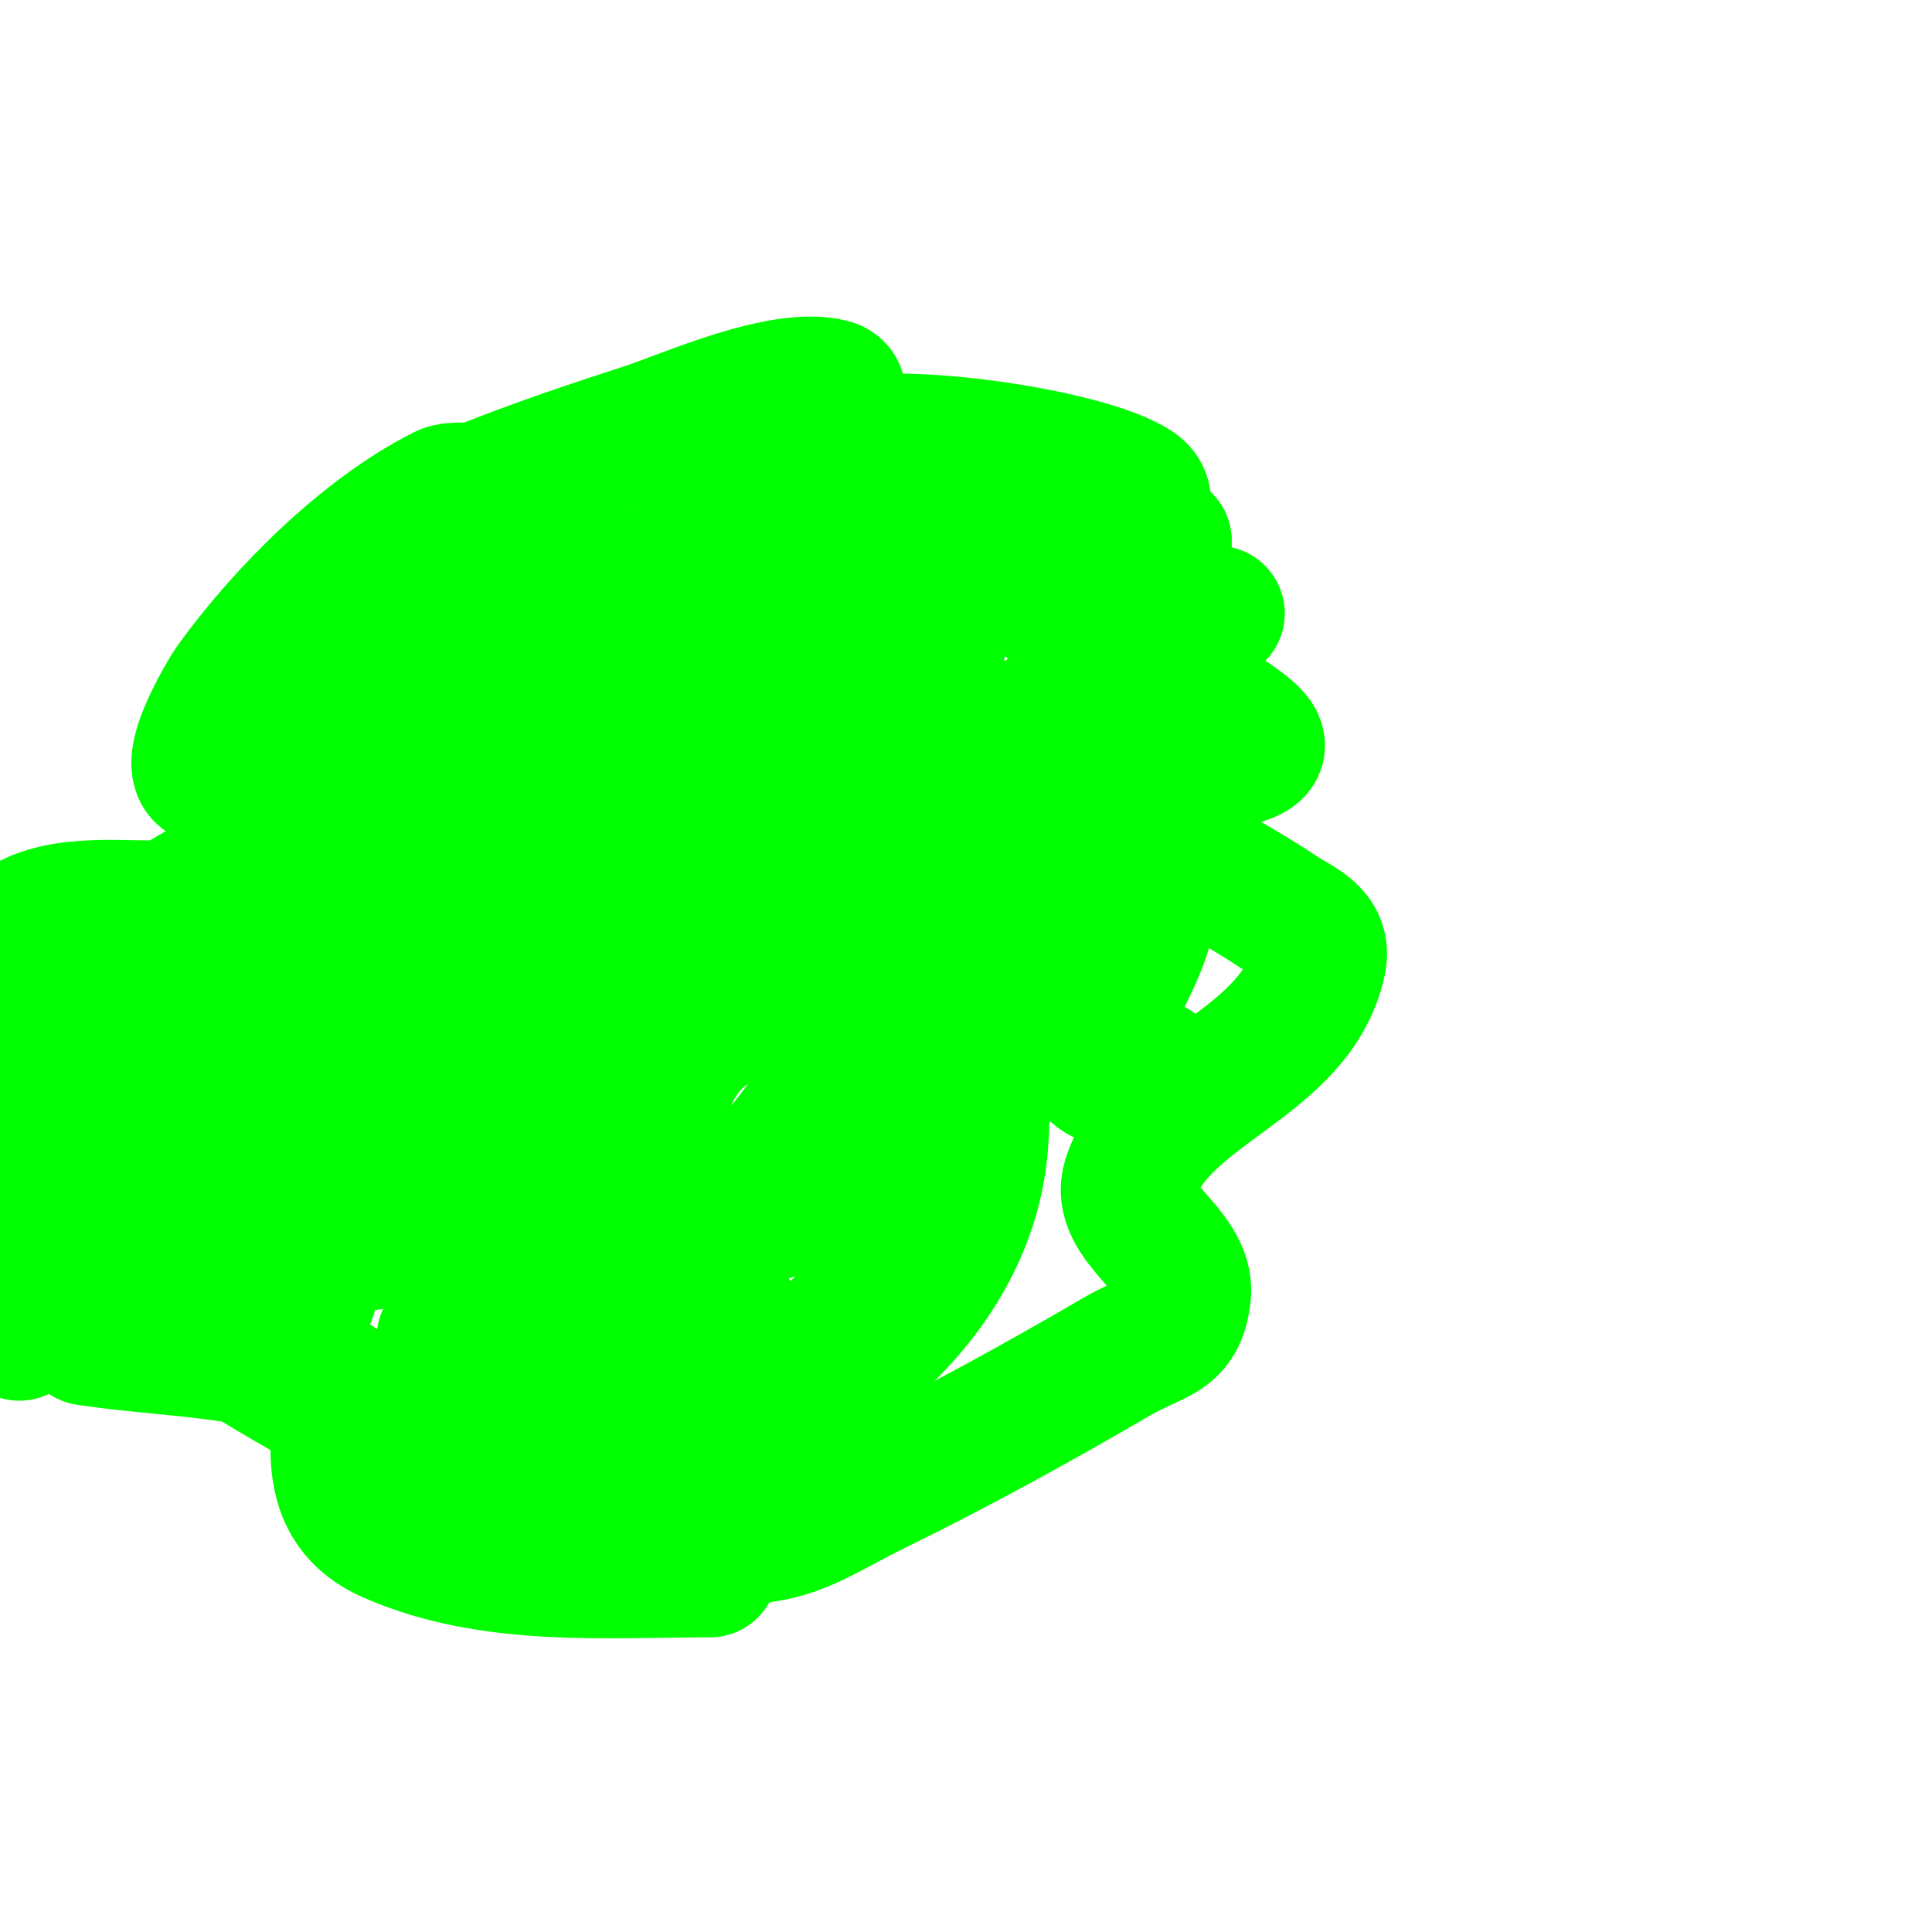 <svg viewBox='0 0 400 400' version='1.1' xmlns='http://www.w3.org/2000/svg' xmlns:xlink='http://www.w3.org/1999/xlink'><g fill='none' stroke='#00ff00' stroke-width='28' stroke-linecap='round' stroke-linejoin='round'><path d='M147,325c-22.046,0 -45.247,2.023 -66,-7c-8.245,-3.585 -11,-9.748 -11,-18c0,-4.615 3.399,-12.115 -1,-14c-15.867,-6.8 -33.928,-6.439 -51,-9'/><path d='M11,200c11.819,-4.976 23.004,-11.402 34,-18c2.081,-1.249 5.284,-0.284 7,-2c0.8,-0.8 -0.358,-6.045 0,-7c2.21,-5.893 4.307,-16.307 9,-21c1.054,-1.054 -0.807,3.106 -2,4c-4.216,3.162 -9.762,4.418 -15,5'/><path d='M44,161c-7.988,0 3.542,-18.363 4,-19c10.688,-14.871 27.54,-31.77 44,-40c1.978,-0.989 5.68,-0.072 8,-1c11.159,-4.464 22.572,-8.279 34,-12c7.968,-2.594 27.695,-11.576 38,-9c7.82,1.955 -17.032,21.762 -3,25c14.904,3.439 29.716,1.618 45,2c6.518,0.163 21.105,-0.895 27,5'/><path d='M241,112c0,4.667 0,9.333 0,14c0,0.333 -0.316,0.895 0,1c3.479,1.159 7.333,0 11,0'/><path d='M248,163c-4.725,2.908 -11.519,4.038 -14,9c-1.333,2.667 5.298,2.739 8,4c7.416,3.461 16.107,8.405 23,13c3.681,2.454 9.225,4.283 8,10c-4.6,21.466 -32.693,26.08 -39,45c-2.965,8.896 12.013,14.883 11,24c-0.995,8.953 -5.604,8.102 -14,13c-16.361,9.544 -32.983,18.681 -50,27c-10.561,5.163 -16.488,10 -27,10'/><path d='M154,318c4.474,-2.684 9.333,-4.667 14,-7c5.853,-2.926 9,-5 9,-5c0,0 -8.317,6.658 -11,8c-10.203,5.102 -19.617,7.289 -31,8c-3.992,0.25 -8.8,2.4 -12,0c-2.329,-1.746 10,-24.485 10,-21c0,2.108 -0.831,4.246 -2,6'/><path d='M131,307c-28.511,19.007 -39.623,-1.974 -63,-16c-7.244,-4.346 -19.851,-10.851 -26,-17c-1.862,-1.862 -1.863,-7.431 -5,-9c-3.23,-1.615 -31.179,10.357 -33,11'/><path d='M-1,259c0.671,-4.7 2.429,-25.859 4,-29c1.795,-3.591 8.382,-6.164 7,-11c-1.008,-3.529 -9.949,-22.773 -8,-25c6.524,-7.456 20.6,-6 29,-6c2.449,0 17,2.179 17,-2'/><path d='M48,186c0,-1.659 15.586,-10.418 17,-11c2.842,-1.17 6.006,-1.309 9,-2c1.656,-0.382 5.24,-2.683 5,-1c-2.34,16.382 -16.185,34.407 -25,47c-4.091,5.844 -9.238,10.939 -13,17c-2.285,3.682 -2.946,8.185 -5,12c-0.353,0.656 -1.473,1.527 -2,1c-0.527,-0.527 0.804,-1.281 1,-2c0.809,-2.965 0.83,-6.158 2,-9c6.653,-16.157 26.576,-31.646 39,-42c4.763,-3.969 10.257,-7.006 15,-11c2.056,-1.731 6.236,-5.509 4,-7c-2.512,-1.674 -6.205,-0.139 -9,1c-12.98,5.288 -25.942,10.855 -38,18c-6.203,3.676 -8.76,8.326 -15,11c-2.858,1.225 -2.95,-1.783 -2,-4c1.531,-3.573 3.701,-6.865 6,-10c5.049,-6.885 10.667,-13.333 16,-20'/><path d='M53,174c4.667,-6 8.625,-12.625 14,-18c3.727,-3.727 8.951,-5.626 13,-9c2,-1.667 3.023,-4.306 5,-6c1.265,-1.085 0.924,3.613 0,5c-2.368,3.552 -5.35,6.653 -8,10c-6.033,7.621 -12.951,19.951 -20,27c-2.028,2.028 2.811,-5.148 5,-7c1.138,-0.963 17.861,-10.92 18,-11c2.385,-1.381 9.809,-4.348 12,-8c1.14,-1.9 -2.014,-3.192 1,-5c2.635,-1.581 6.251,-0.626 9,-2c6.177,-3.088 10.523,-8.787 16,-13c6.774,-5.211 17.396,-10.604 10,-18'/><path d='M128,119c-24.409,0 -41.763,11.598 -58,30c-4.837,5.482 -11.88,13.281 -9,20c1.342,3.132 9.683,-0.655 17,-4c20.845,-9.529 35.346,-17.817 54,-33c8.432,-6.863 11.982,-13.344 15,-23c0.605,-1.935 0.776,-3.985 1,-6c0.11,-0.994 0.555,-3.832 0,-3c-5.705,8.558 -7.767,20.687 -12,30c-1.609,3.539 -3.529,6.999 -6,10c-2.416,2.934 -10.7,10.399 -9,7c7.77,-15.54 27.536,-24.071 35,-39'/><path d='M156,108c1.684,-5.053 5.367,-3.911 10,-7c3.137,-2.091 7.495,-8.299 11,-9c12.653,-2.531 48.483,2.656 58,9c7.064,4.709 -9.393,15.766 -12,18c-2.147,1.841 -8.683,5.106 -6,6c4.895,1.632 25.964,-0.314 29,5c4.55,7.962 -1.907,14.637 9,19'/><path d='M255,149c11.769,7.846 1.771,7.003 -8,11c-4.286,1.753 -7.992,4.68 -12,7c-5.561,3.22 -9.581,6.419 -10,6c-3.319,-3.319 7.067,-20.955 4,-23c-3.618,-2.412 -10.521,2.479 -14,-1'/><path d='M215,149c4.247,-2.832 10.348,-4.226 13,-9c7.354,-13.237 -20.009,-21.196 -28,-23c-30.432,-6.872 -67.537,0.982 -89,25c-24.655,27.591 -27,39.616 -27,72c0,10.572 0.498,18.089 -3,28c-1.052,2.982 -1.919,6.028 -3,9c-0.36,0.991 -1,4.054 -1,3c0,-16.118 1.939,-33.244 -2,-49c-1.524,-6.095 -2.157,-11.052 -8,-13'/><path d='M67,192c-8.686,8.686 -13.655,21.891 -15,34c-0.186,1.676 0.663,13.891 -1,15c-9.306,6.204 -15.246,-4.454 -20,-10c-0.524,-0.612 -6.333,-6.556 -8,-6c-0.632,0.211 0,1.333 0,2c0,3.905 -1.224,8.653 4,8c11.118,-1.39 22.206,-8.391 32,-13'/><path d='M59,222c3.667,-1.667 7.343,-3.312 11,-5c1.354,-0.625 3.173,-3.24 4,-2c6.338,9.507 -13.702,25 -21,25c-6.764,0 -5.207,-16.207 -9,-20c-1.009,-1.009 -5.986,2.986 -11,8c-10.453,10.453 -14,13.41 -14,27'/><path d='M19,255c0,-4.913 -2.676,-11.973 -1,-17c0.986,-2.959 29.267,-8.777 32,-10c8.305,-3.715 16.285,-8.178 24,-13c18.845,-11.778 43.06,-29.06 59,-45c16.872,-16.872 25,-29.866 25,-53c0,-0.667 0,1.333 0,2c0,2.667 0.911,5.494 0,8c-2.257,6.206 -9.94,14.408 -14,18c-11.321,10.014 -23.313,19.313 -34,30'/><path d='M110,175c-11.964,12.629 -26.403,27.286 -37,41c-5.427,7.023 -9.937,14.71 -15,22c-3.271,4.71 -6.751,9.274 -10,14c-0.422,0.614 -0.473,2.527 -1,2c-1.721,-1.721 3.51,-13.071 5,-17c2.283,-6.019 4.581,-12.034 7,-18c10.982,-27.089 27.815,-48.074 47,-70c4.504,-5.147 9.425,-9.916 14,-15c1.892,-2.102 3.317,-6.894 6,-6c3.178,1.059 0.609,6.673 1,10c2.91,24.738 0.417,33.531 -11,57c-2.677,5.503 -6.36,10.48 -9,16c-1.159,2.424 -2.1,8.9 -4,7c-1.253,-1.253 0.406,-12.773 1,-15c1.901,-7.13 4.909,-13.924 7,-21c5.775,-19.546 11.135,-38.778 18,-58'/><path d='M129,124c0,41.316 -18.725,84.725 -48,114c-2.67,2.67 -7.283,-11.717 -8,-11c-0.584,0.584 0.305,3.187 0,4c-2.964,7.903 -7.691,14.492 -9,23c-0.473,3.076 0,14.292 0,14'/><path d='M64,268c0,-7.986 9.799,-11.848 12,-19c0.79,-2.569 0.733,-5.326 1,-8c0.1,-0.995 0.707,-3.707 0,-3c-1.581,1.581 -1.627,4.235 -3,6c-3.745,4.815 -9.79,11.14 -7,13c4.879,3.253 32.018,-4.924 37,-7c1.578,-0.658 10.113,-3.773 8,-8c-0.869,-1.738 -1.922,3.383 -3,5c-0.589,0.883 -5.03,6 -7,6'/><path d='M102,253c0,-3.608 8.538,-11.341 9,-12c5.711,-8.158 18,-23.23 18,-34c0,-7.515 -10.693,0.417 -14,-1c-11.989,-5.138 3.41,-30.006 7,-35c5.021,-6.985 9.553,-14.342 15,-21c5.701,-6.968 28.956,-7.739 38,-10c3.122,-0.78 19,-8.615 19,-5'/><path d='M194,135c-8.983,15.721 -30.294,38.879 -42,54c-0.176,0.228 -16.883,22.151 -19,26c-1.73,3.146 -2.944,6.569 -4,10c-0.438,1.425 -0.667,4.667 -2,4c-2.459,-1.229 0.559,-5.659 2,-8c3.988,-6.48 7.225,-13.394 11,-20c8.04,-14.071 18.694,-26.816 28,-40c1.532,-2.17 13.773,-36.286 9,-16c-0.87,3.7 -2,7.333 -3,11'/><path d='M174,156c-8.115,18.935 -18.543,34.412 -29,52c-9.632,16.2 -14.455,34.384 -23,51c-0.966,1.879 -14,18.826 -14,26c0,1.374 -0.238,-2.856 -1,-4c-0.926,-1.389 -5.473,-1.764 -7,-1c-3.07,1.535 -6.255,2.941 -9,5c-1.131,0.849 -3,4.414 -3,3c0,-1.667 2.821,-1.821 4,-3c1.886,-1.886 0,-5.333 0,-8'/><path d='M92,277c0,3.3 6.052,-3.839 7,-7c1.407,-4.689 -3.509,-12.683 4,-12c12.697,1.154 25.838,7.13 38,11c3.723,1.184 12,1.157 12,7c0,7.421 -10,11.244 -10,18'/><path d='M143,294c2.369,4.737 9.242,-3.207 12,-5c10.65,-6.922 21.754,-14.4 28,-26c1.263,-2.346 3.302,-16 -2,-16c-28.716,0 -53.663,23.139 -72,42c-8.068,8.299 -11.652,15.409 -9,17c7.925,4.755 37.148,-3.651 44,-6c27.65,-9.48 56.498,-31.73 59,-63c1.269,-15.866 -1.7,-21.2 -4,-35'/><path d='M199,202c0,-10.519 8.179,-16.205 15,-24'/><path d='M194,198c1.959,0 1.139,8.745 1,10c-1.728,15.549 -7.99,25.528 -13,40c-1.775,5.128 0.837,12.163 -3,16c-0.943,0.943 0,-2.667 0,-4c0,-2.667 -0.253,-5.345 0,-8c0.416,-4.365 0.614,-8.841 2,-13c5.146,-15.437 15.788,-28.091 22,-43c1.788,-4.291 4.867,-16.245 9,-19c2.819,-1.879 2,2.094 2,3'/><path d='M214,180c5.685,14.211 2.152,24.424 -11,31'/><path d='M198,208c0,-14.333 0,-28.667 0,-43c0,-13.665 2,-14.142 2,0c0,3.667 0,7.333 0,11'/><path d='M176,211c0.996,-7.966 0.903,-16.048 2,-24c1.46,-10.584 4.441,-23.231 9,-33c5.067,-10.858 8,-11.183 8,0c0,5.333 0.811,10.729 0,16c-1.205,7.831 -3.03,15.654 -6,23c-6.888,17.04 -29.638,56.114 -48,63c-6.795,2.548 -5,-15.237 -5,-19c0,-15.476 8.203,-28 25,-28'/><path d='M161,209c2.947,0 16.899,-2.101 19,0c1.716,1.716 -4.579,1.827 -7,2c-3.471,0.248 -7.826,-0.282 -10,-3c-3.932,-4.915 1.819,-27.591 9,-24c8.516,4.258 3.681,31.396 2,37c-0.909,3.029 -1.865,6.048 -3,9c-0.535,1.391 -1.59,2.567 -2,4c-0.275,0.962 0,4 0,3c0,-2.333 0,-4.667 0,-7'/><path d='M169,230c7.637,-12.001 13.026,-23.032 22,-34c0.826,-1.009 7.944,-11.074 11,-7c5.037,6.716 6.826,16.102 12,23c1.442,1.923 2.077,7.442 4,6c6.27,-4.702 8.641,-15.923 11,-23c0.869,-2.607 2.647,-11 7,-11'/><path d='M236,184c2.154,0 1.082,7.727 1,8c-2.807,9.356 -8.641,16.564 -11,26c-1.895,7.581 13,6.436 13,3'/></g>
</svg>